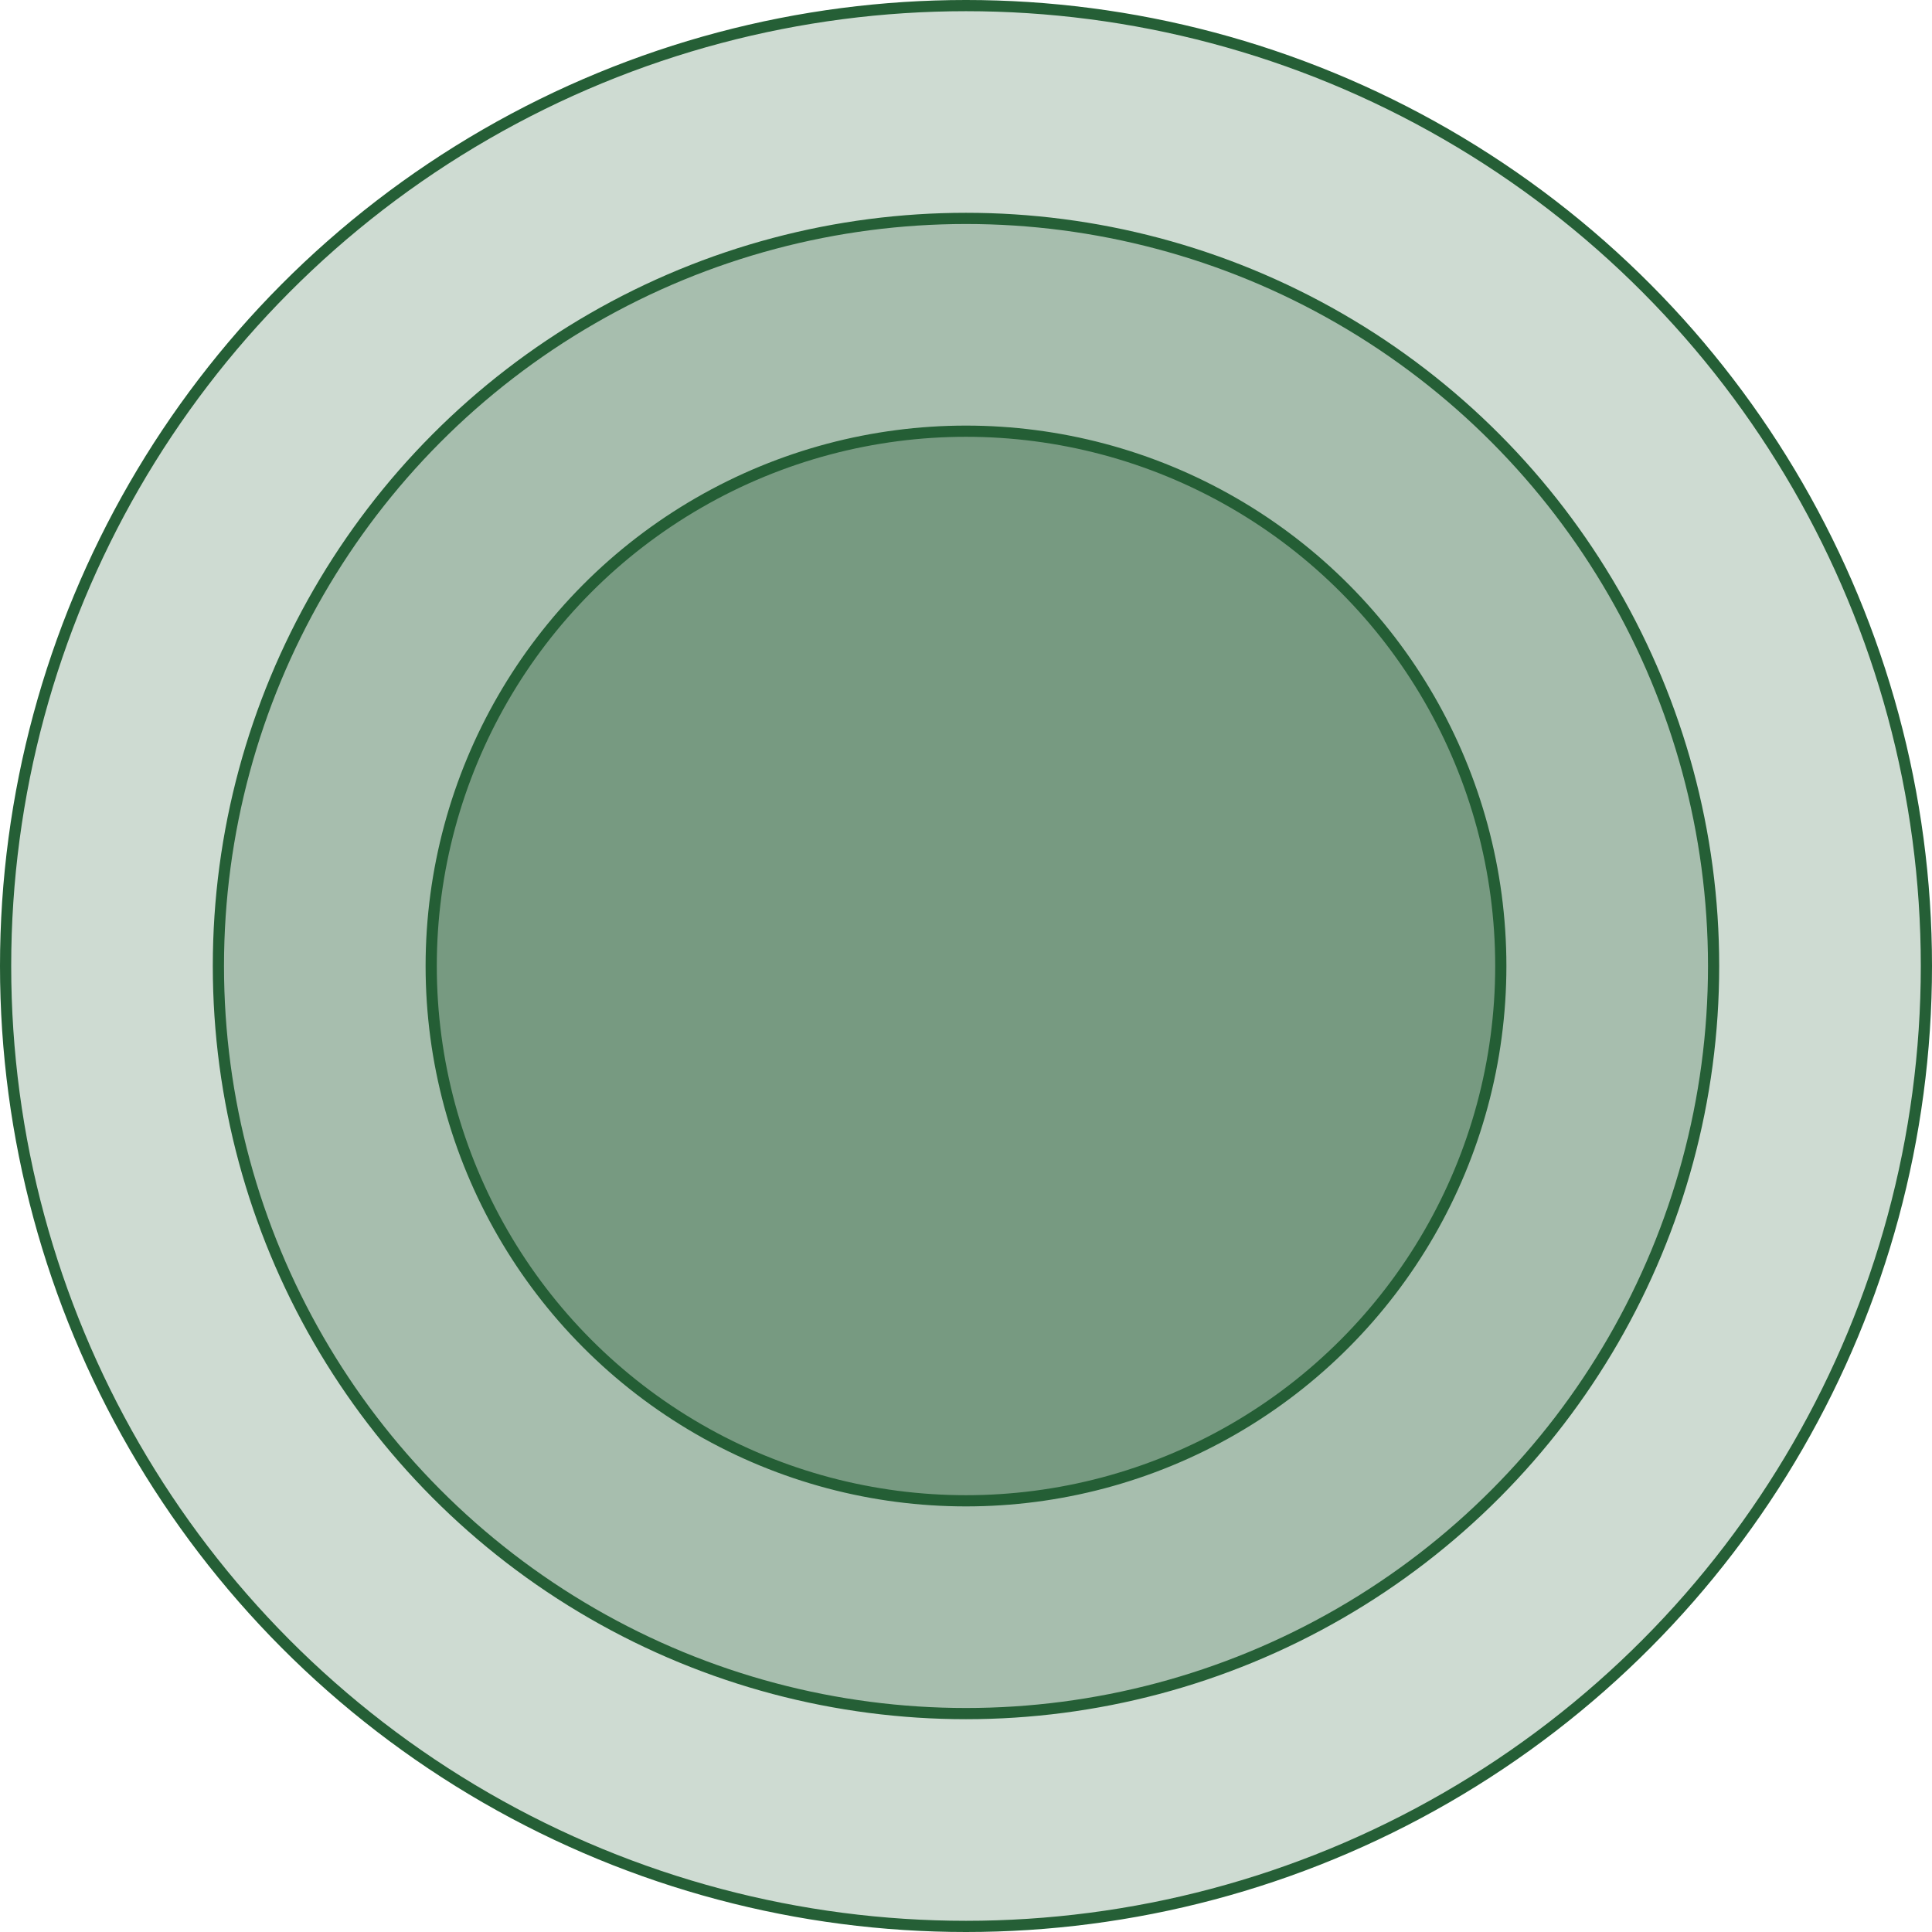 <svg width="345" height="345" viewBox="0 0 345 345" fill="none" xmlns="http://www.w3.org/2000/svg">
<circle cx="172.5" cy="172.5" r="171.5" fill="#0E4B20" fill-opacity="0.2" stroke="#255F36" stroke-width="2"/>
<circle cx="172.5" cy="172.5" r="133.5" fill="#0E4B20" fill-opacity="0.2" stroke="#255F36" stroke-width="2"/>
<circle cx="172.5" cy="172.5" r="95.5" fill="#0E4B20" fill-opacity="0.31" stroke="#245E35" stroke-width="2"/>
</svg>
